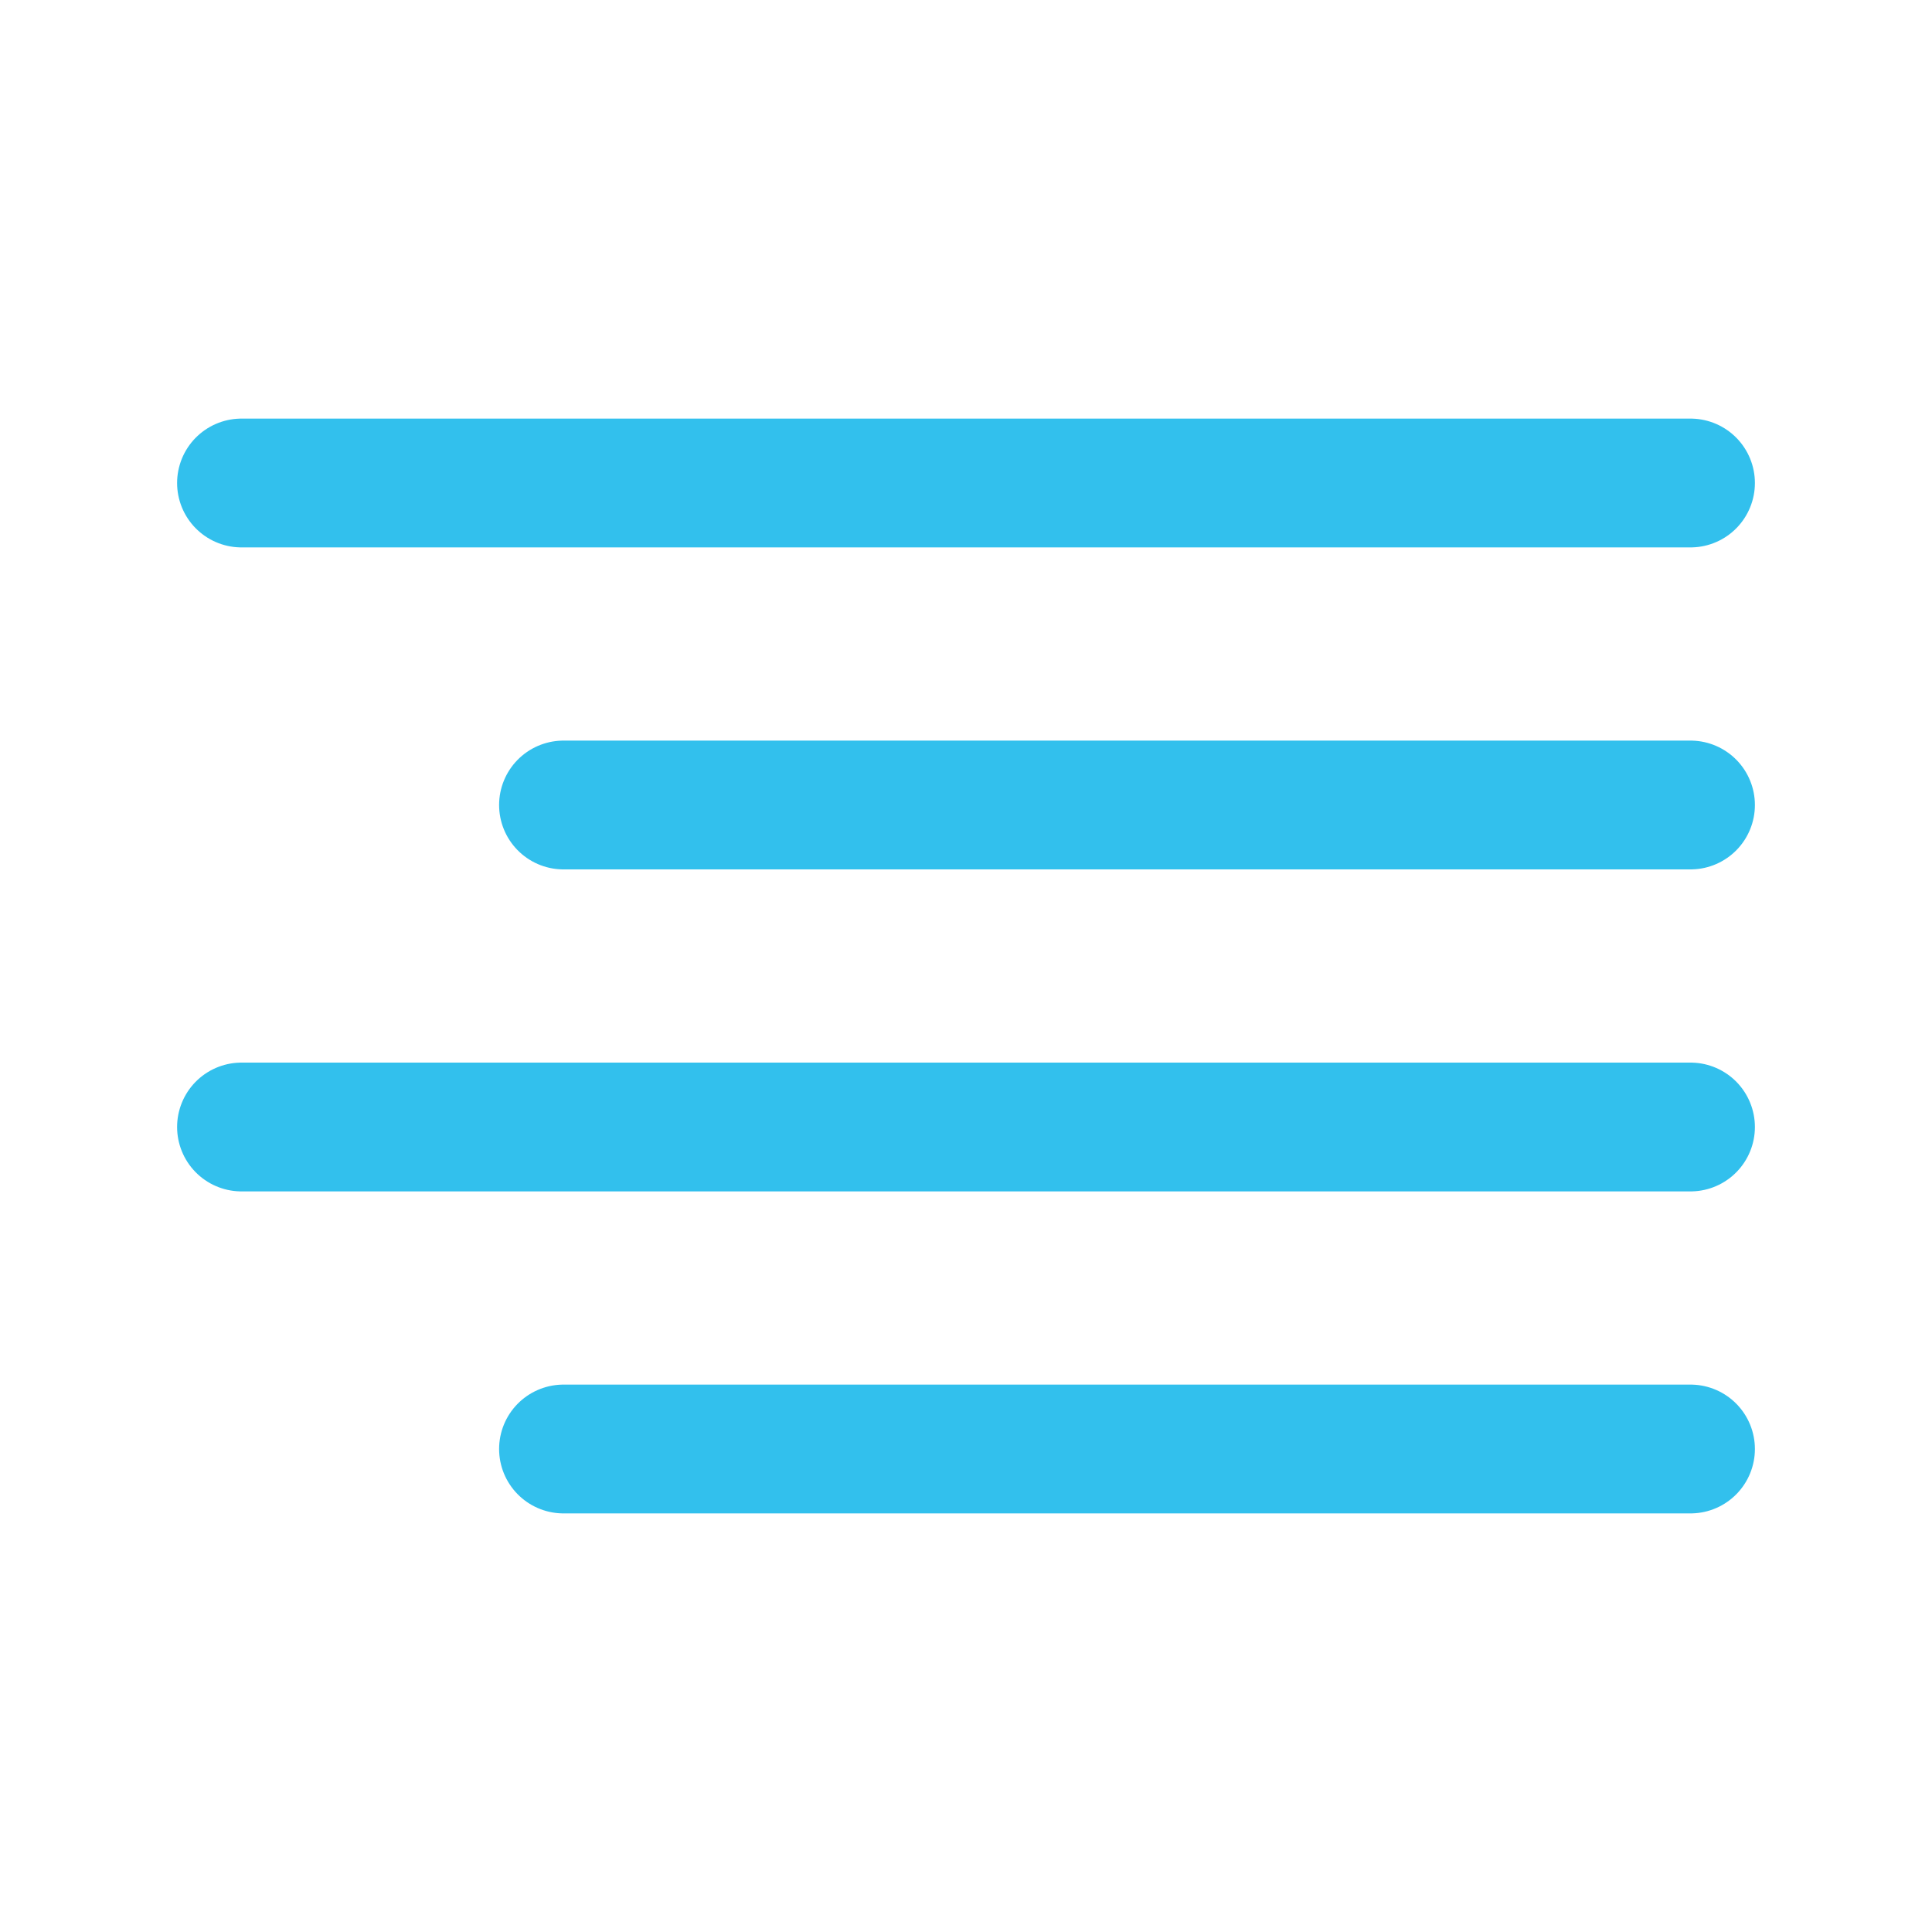 <?xml version="1.0" encoding="UTF-8"?> <svg xmlns="http://www.w3.org/2000/svg" width="30" height="30" viewBox="0 0 30 30" fill="none"> <path d="M26.25 22.5H8.75" stroke="#32C0ED" stroke-width="2" stroke-linecap="round" stroke-linejoin="round"></path> <path d="M26.25 17.5H3.75" stroke="#32C0ED" stroke-width="2" stroke-linecap="round" stroke-linejoin="round"></path> <path d="M26.25 12.5H8.75" stroke="#32C0ED" stroke-width="2" stroke-linecap="round" stroke-linejoin="round"></path> <path d="M26.25 7.5H3.75" stroke="#32C0ED" stroke-width="2" stroke-linecap="round" stroke-linejoin="round"></path> </svg> 